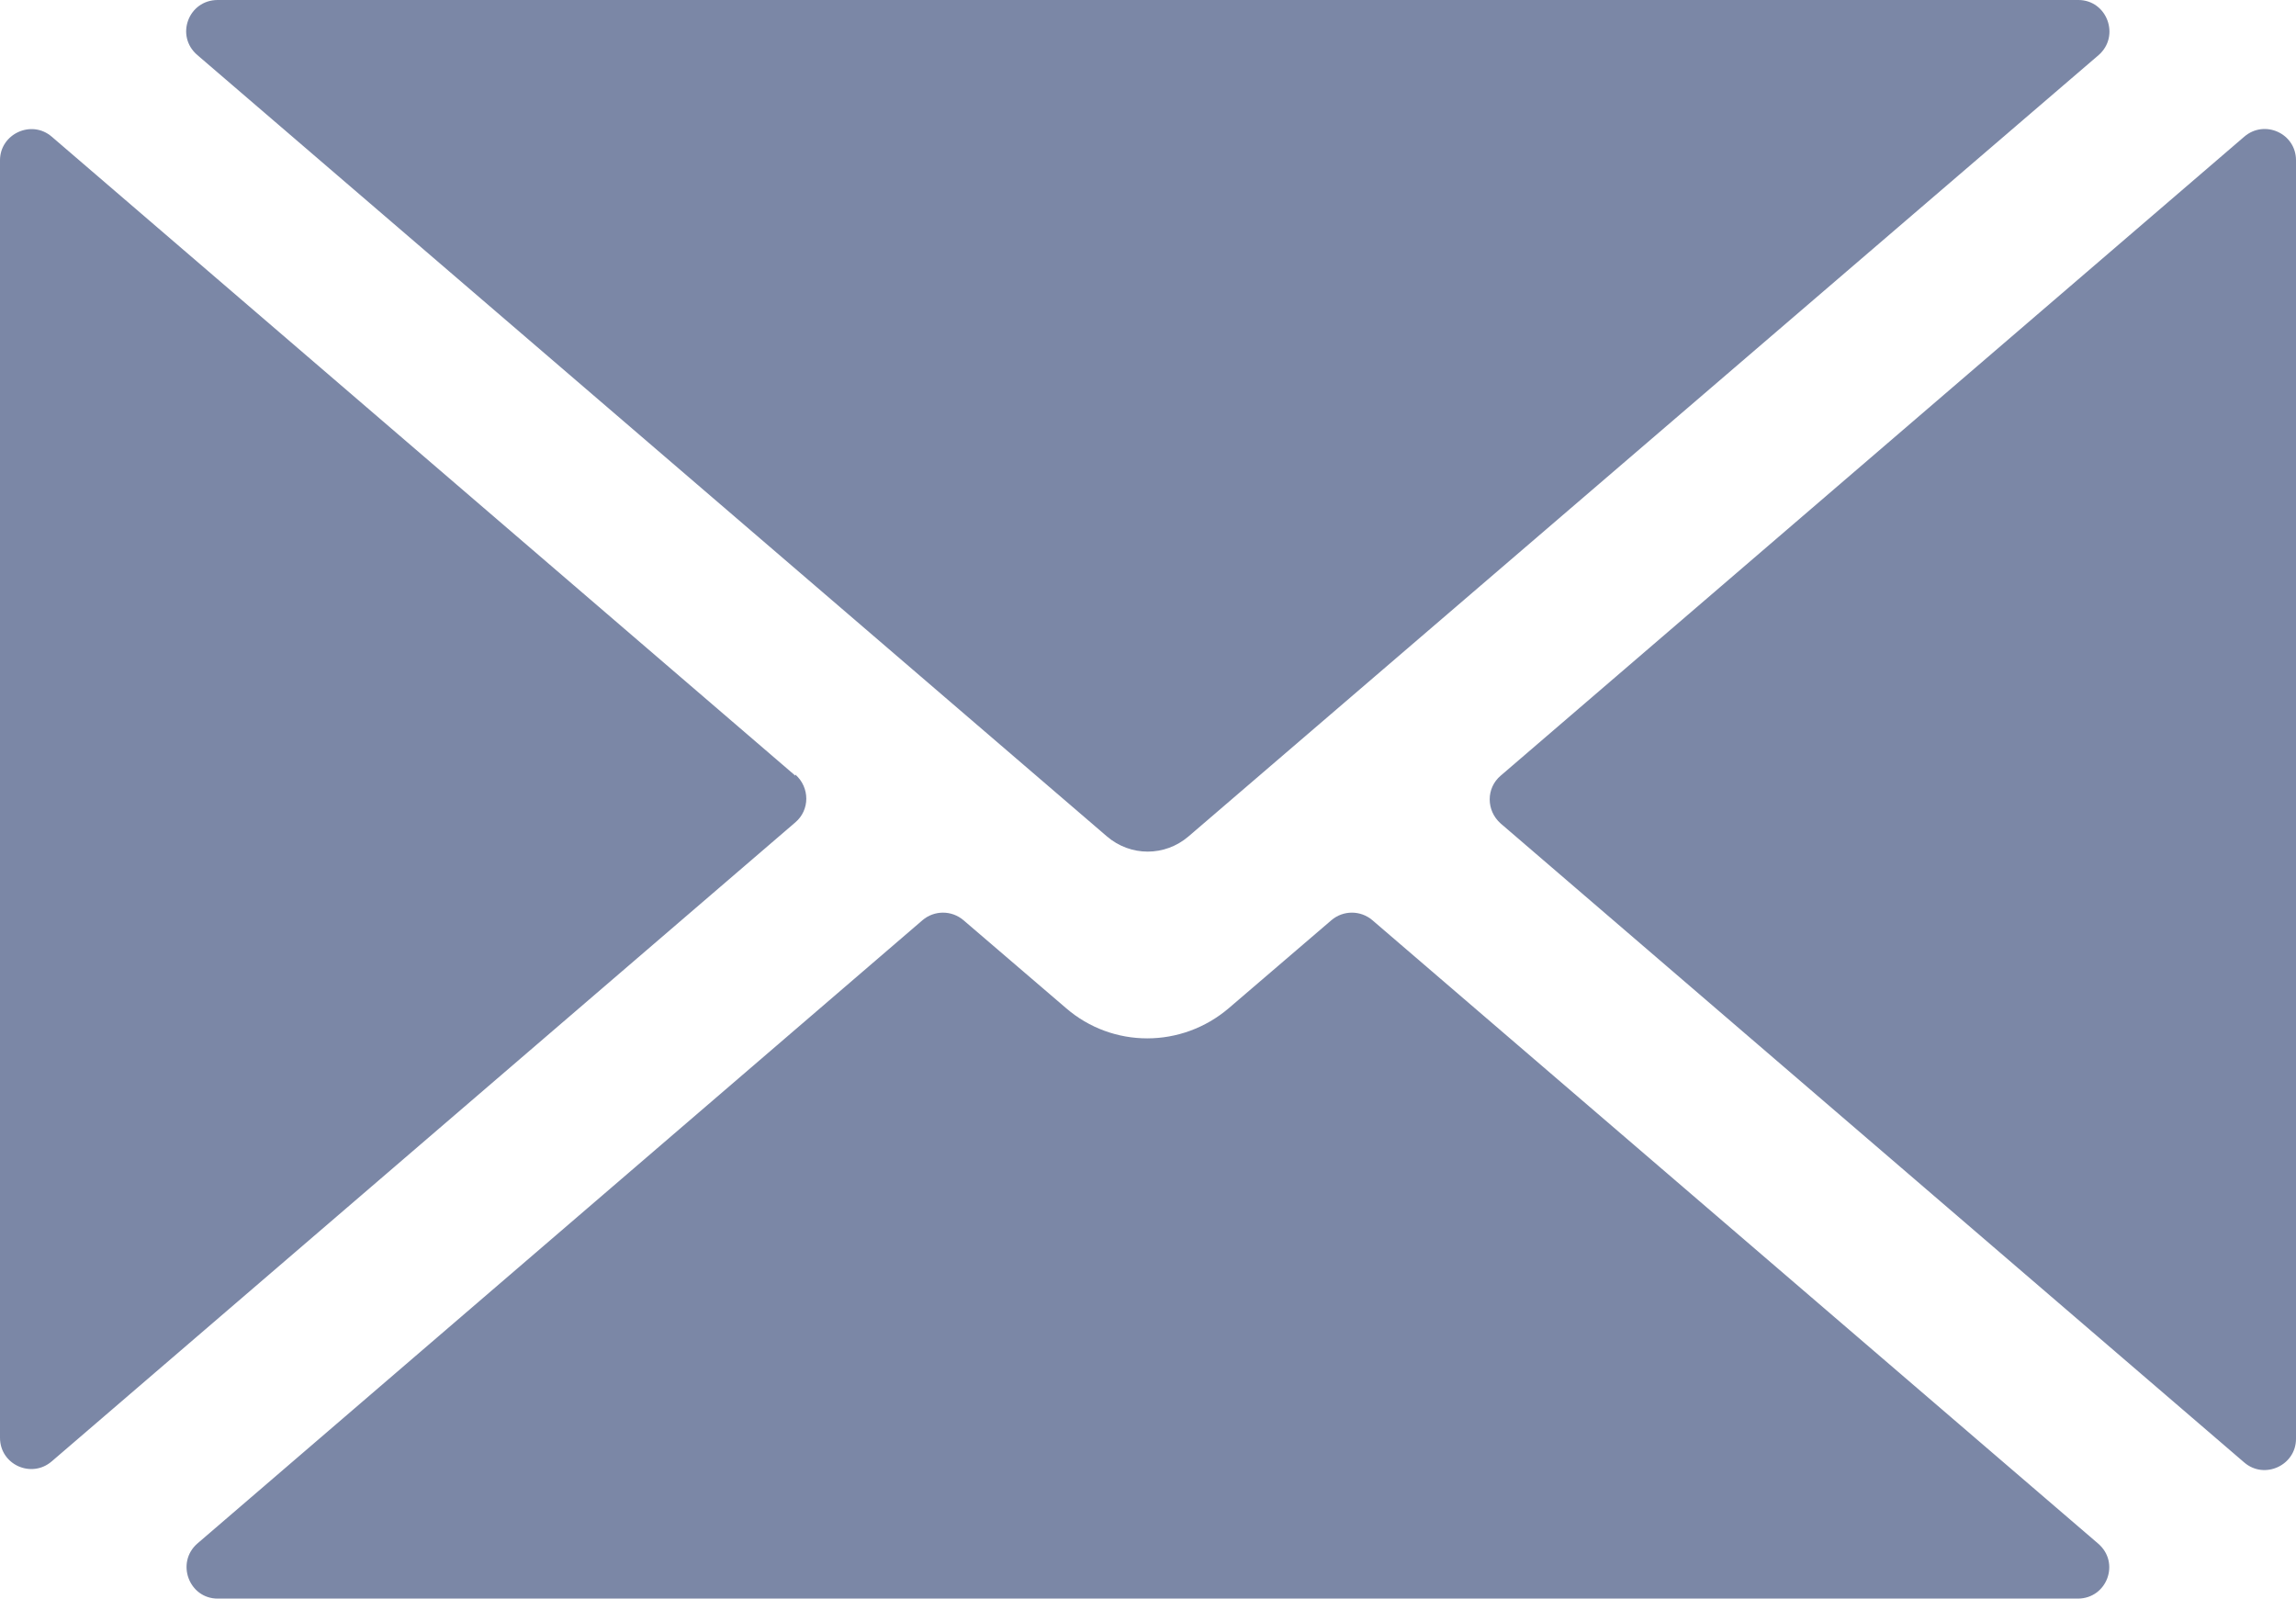 <?xml version="1.0" encoding="UTF-8"?>
<svg id="_レイヤー_1" data-name="レイヤー 1" xmlns="http://www.w3.org/2000/svg" viewBox="0 0 40.82 28.42">
  <defs>
    <style>
      .cls-1 {
        fill: #7b87a6;
        stroke-width: 0px;
      }
    </style>
  </defs>
  <path class="cls-1" d="M14.14,13.79L.92,2.43c-.36-.31-.92-.05-.92.42v22.71c0,.48.56.73.92.42l13.22-11.36c.26-.22.26-.62,0-.85ZM24.4,16.36c-.21-.18-.52-.18-.73,0l-1.82,1.56c-.84.72-2.07.72-2.9,0l-1.82-1.56c-.21-.18-.52-.18-.73,0L3.51,27.44c-.39.34-.15.98.36.98h33.07c.52,0,.76-.64.36-.98l-12.9-11.08ZM39.9,2.43l-13.22,11.36c-.26.22-.26.62,0,.85l13.22,11.36c.36.31.92.05.92-.42V2.85c0-.48-.56-.73-.92-.42Z"/>
  <path class="cls-1" d="M36.95,0H3.87c-.52,0-.76.64-.36.98l16.17,13.89c.42.36,1.03.36,1.45,0L37.31.98c.39-.34.15-.98-.36-.98Z"/>
</svg>